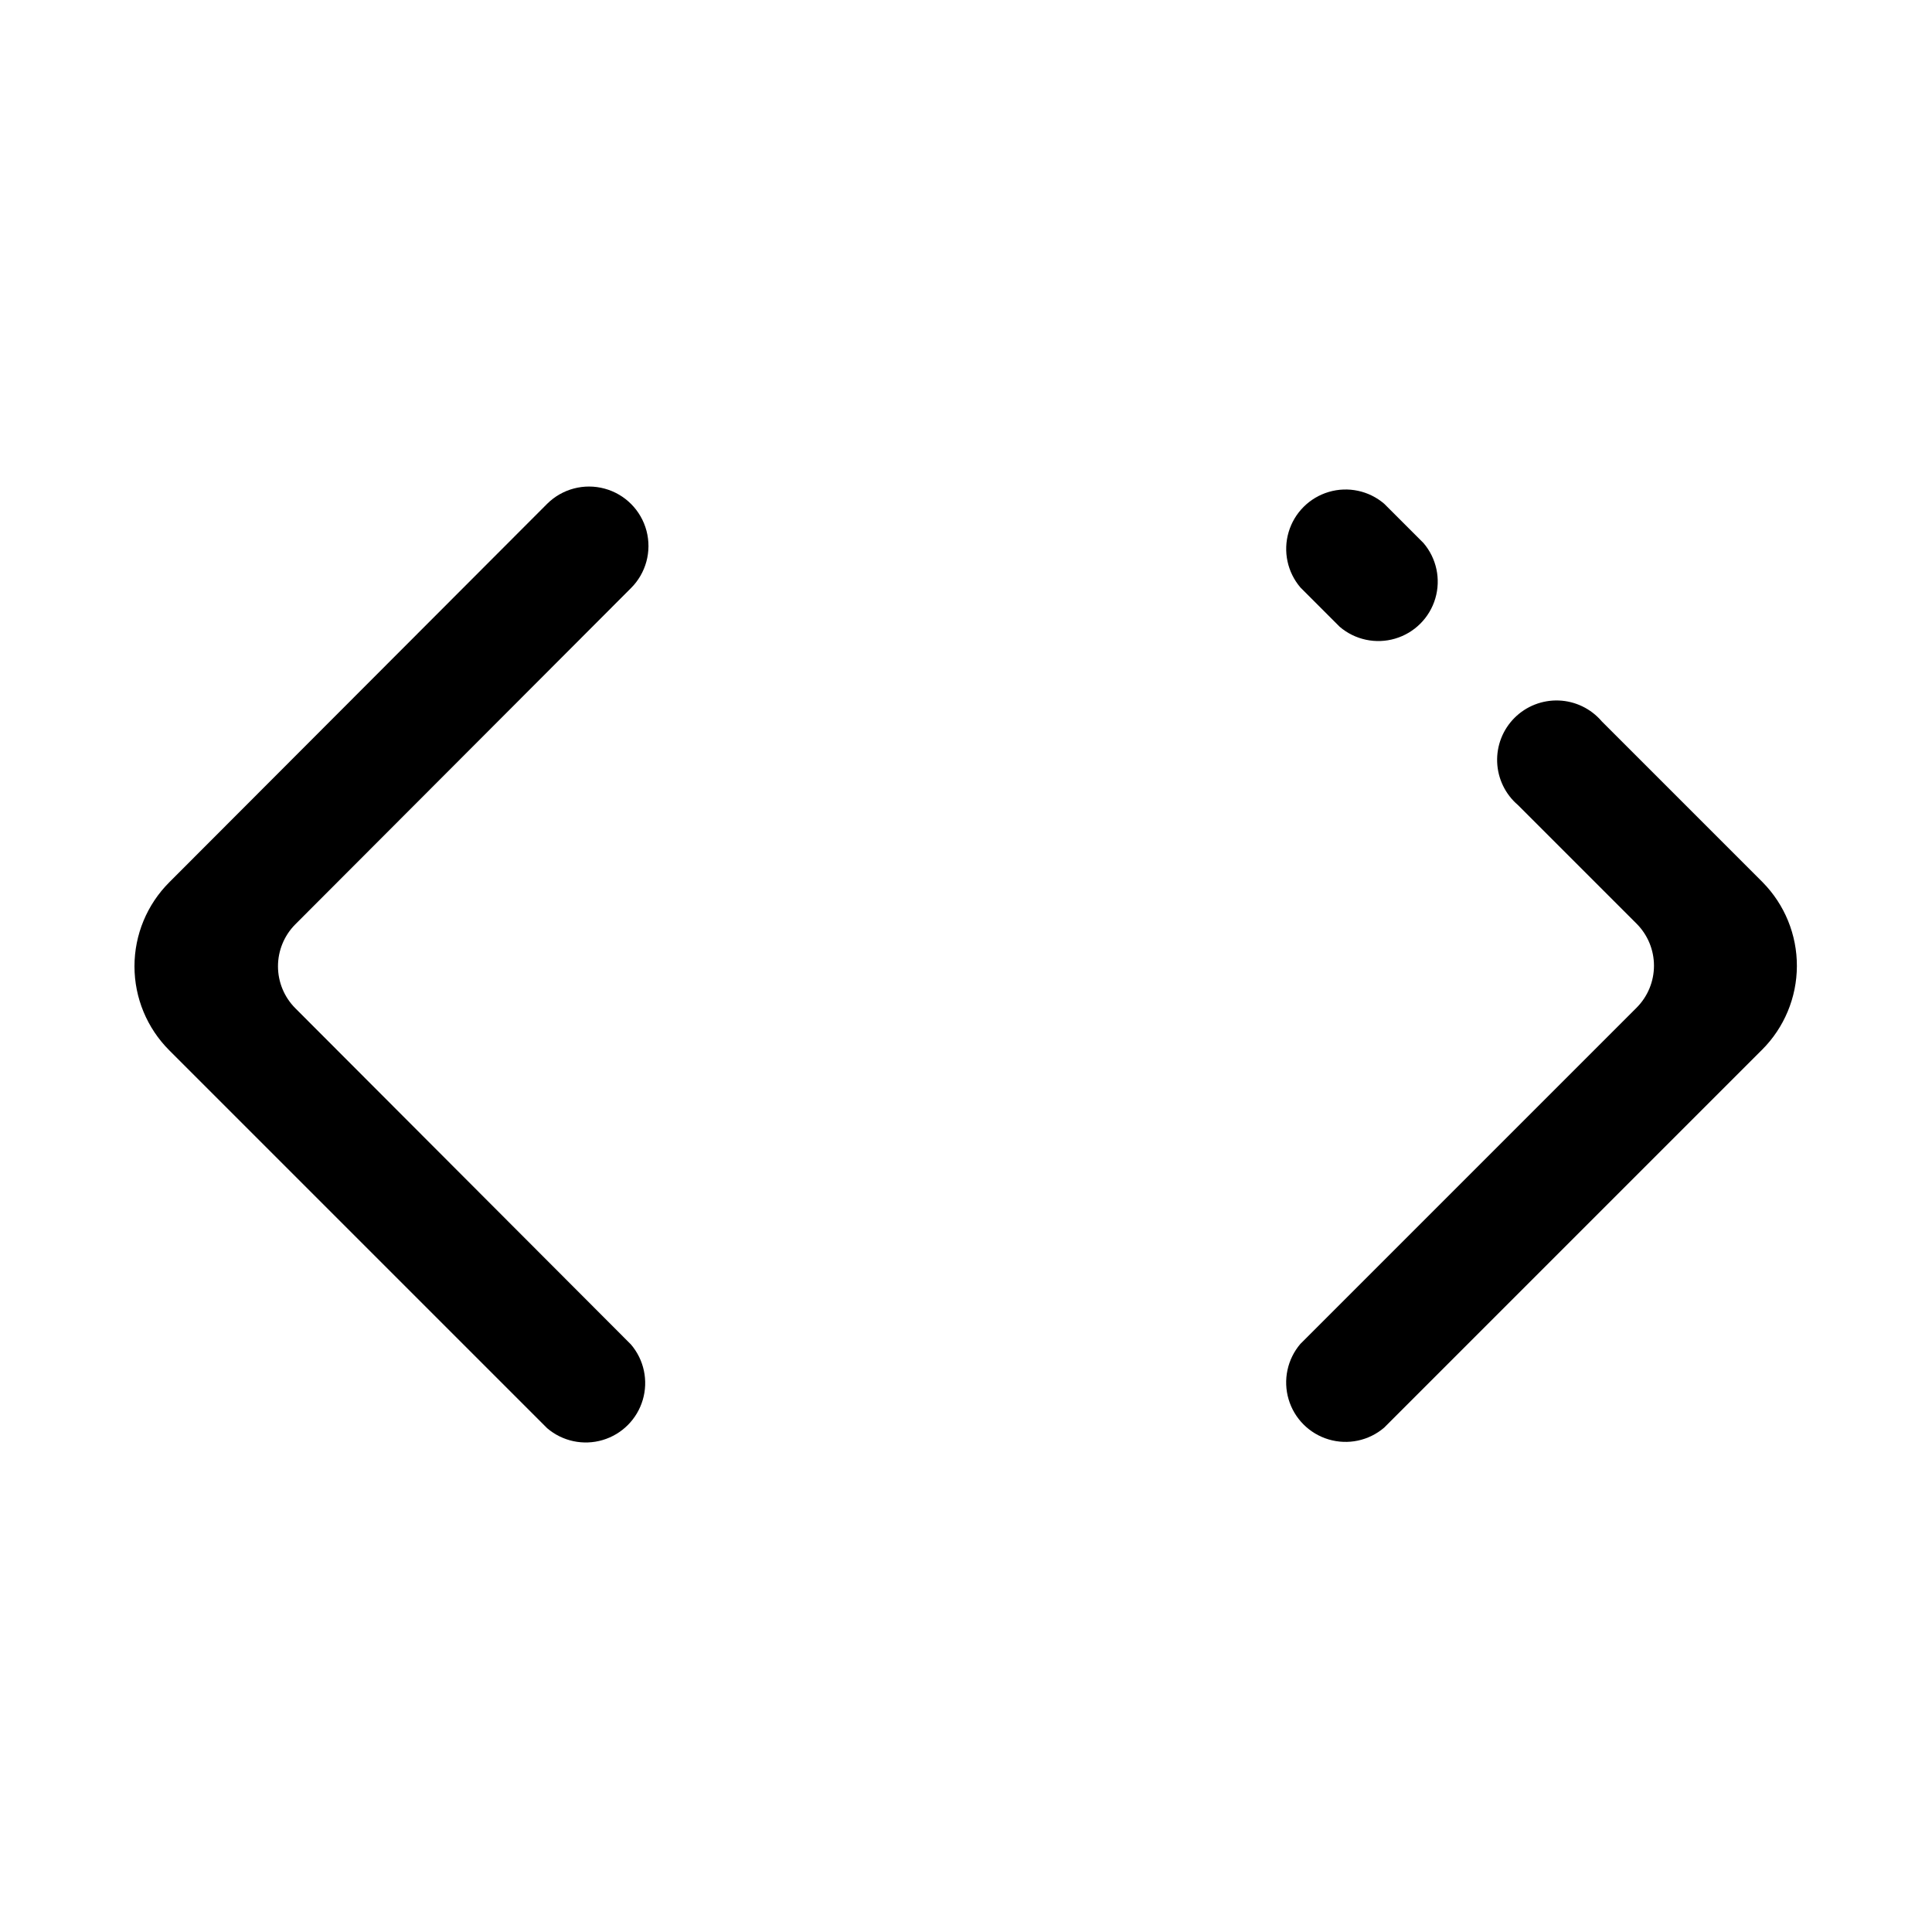 <?xml version="1.0" encoding="UTF-8"?>
<!-- The Best Svg Icon site in the world: iconSvg.co, Visit us! https://iconsvg.co -->
<svg fill="#000000" width="800px" height="800px" version="1.1" viewBox="144 144 512 512" xmlns="http://www.w3.org/2000/svg">
 <g>
  <path d="m311.2 299.87c3.992-3.965 5.566-9.762 4.129-15.203-1.438-5.441-5.668-9.703-11.098-11.176-5.434-1.477-11.238 0.055-15.23 4.023l-100.13 100.29c-5.914 5.906-9.234 13.918-9.234 22.277 0 8.355 3.32 16.371 9.234 22.277l100.13 100.13c4.051 3.469 9.586 4.652 14.703 3.137 5.117-1.512 9.121-5.516 10.633-10.633 1.516-5.117 0.332-10.652-3.137-14.703l-88.953-89.113c-2.934-2.949-4.578-6.938-4.578-11.098s1.645-8.152 4.578-11.102z"/>
  <path d="m499.03 310.1c4.055 3.469 9.59 4.652 14.707 3.137 5.117-1.512 9.121-5.516 10.633-10.633 1.512-5.117 0.332-10.652-3.141-14.703l-10.391-10.391c-4.051-3.473-9.586-4.656-14.703-3.141-5.117 1.512-9.121 5.516-10.633 10.633-1.516 5.117-0.332 10.652 3.137 14.703z"/>
  <path d="m611.12 377.8-42.668-42.668h0.004c-2.856-3.332-6.969-5.32-11.352-5.492-4.383-0.168-8.641 1.5-11.742 4.602-3.102 3.102-4.766 7.356-4.598 11.738 0.168 4.383 2.16 8.5 5.492 11.352l31.488 31.488c2.93 2.949 4.578 6.941 4.578 11.098 0 4.16-1.648 8.152-4.578 11.102l-89.109 89.109h-0.004c-3.469 4.055-4.652 9.59-3.137 14.707 1.512 5.117 5.516 9.121 10.633 10.633 5.117 1.516 10.652 0.332 14.703-3.141l100.13-100.13v0.004c5.887-5.879 9.207-13.848 9.234-22.168 0.031-8.32-3.234-16.312-9.078-22.23z"/>
 </g>
</svg>